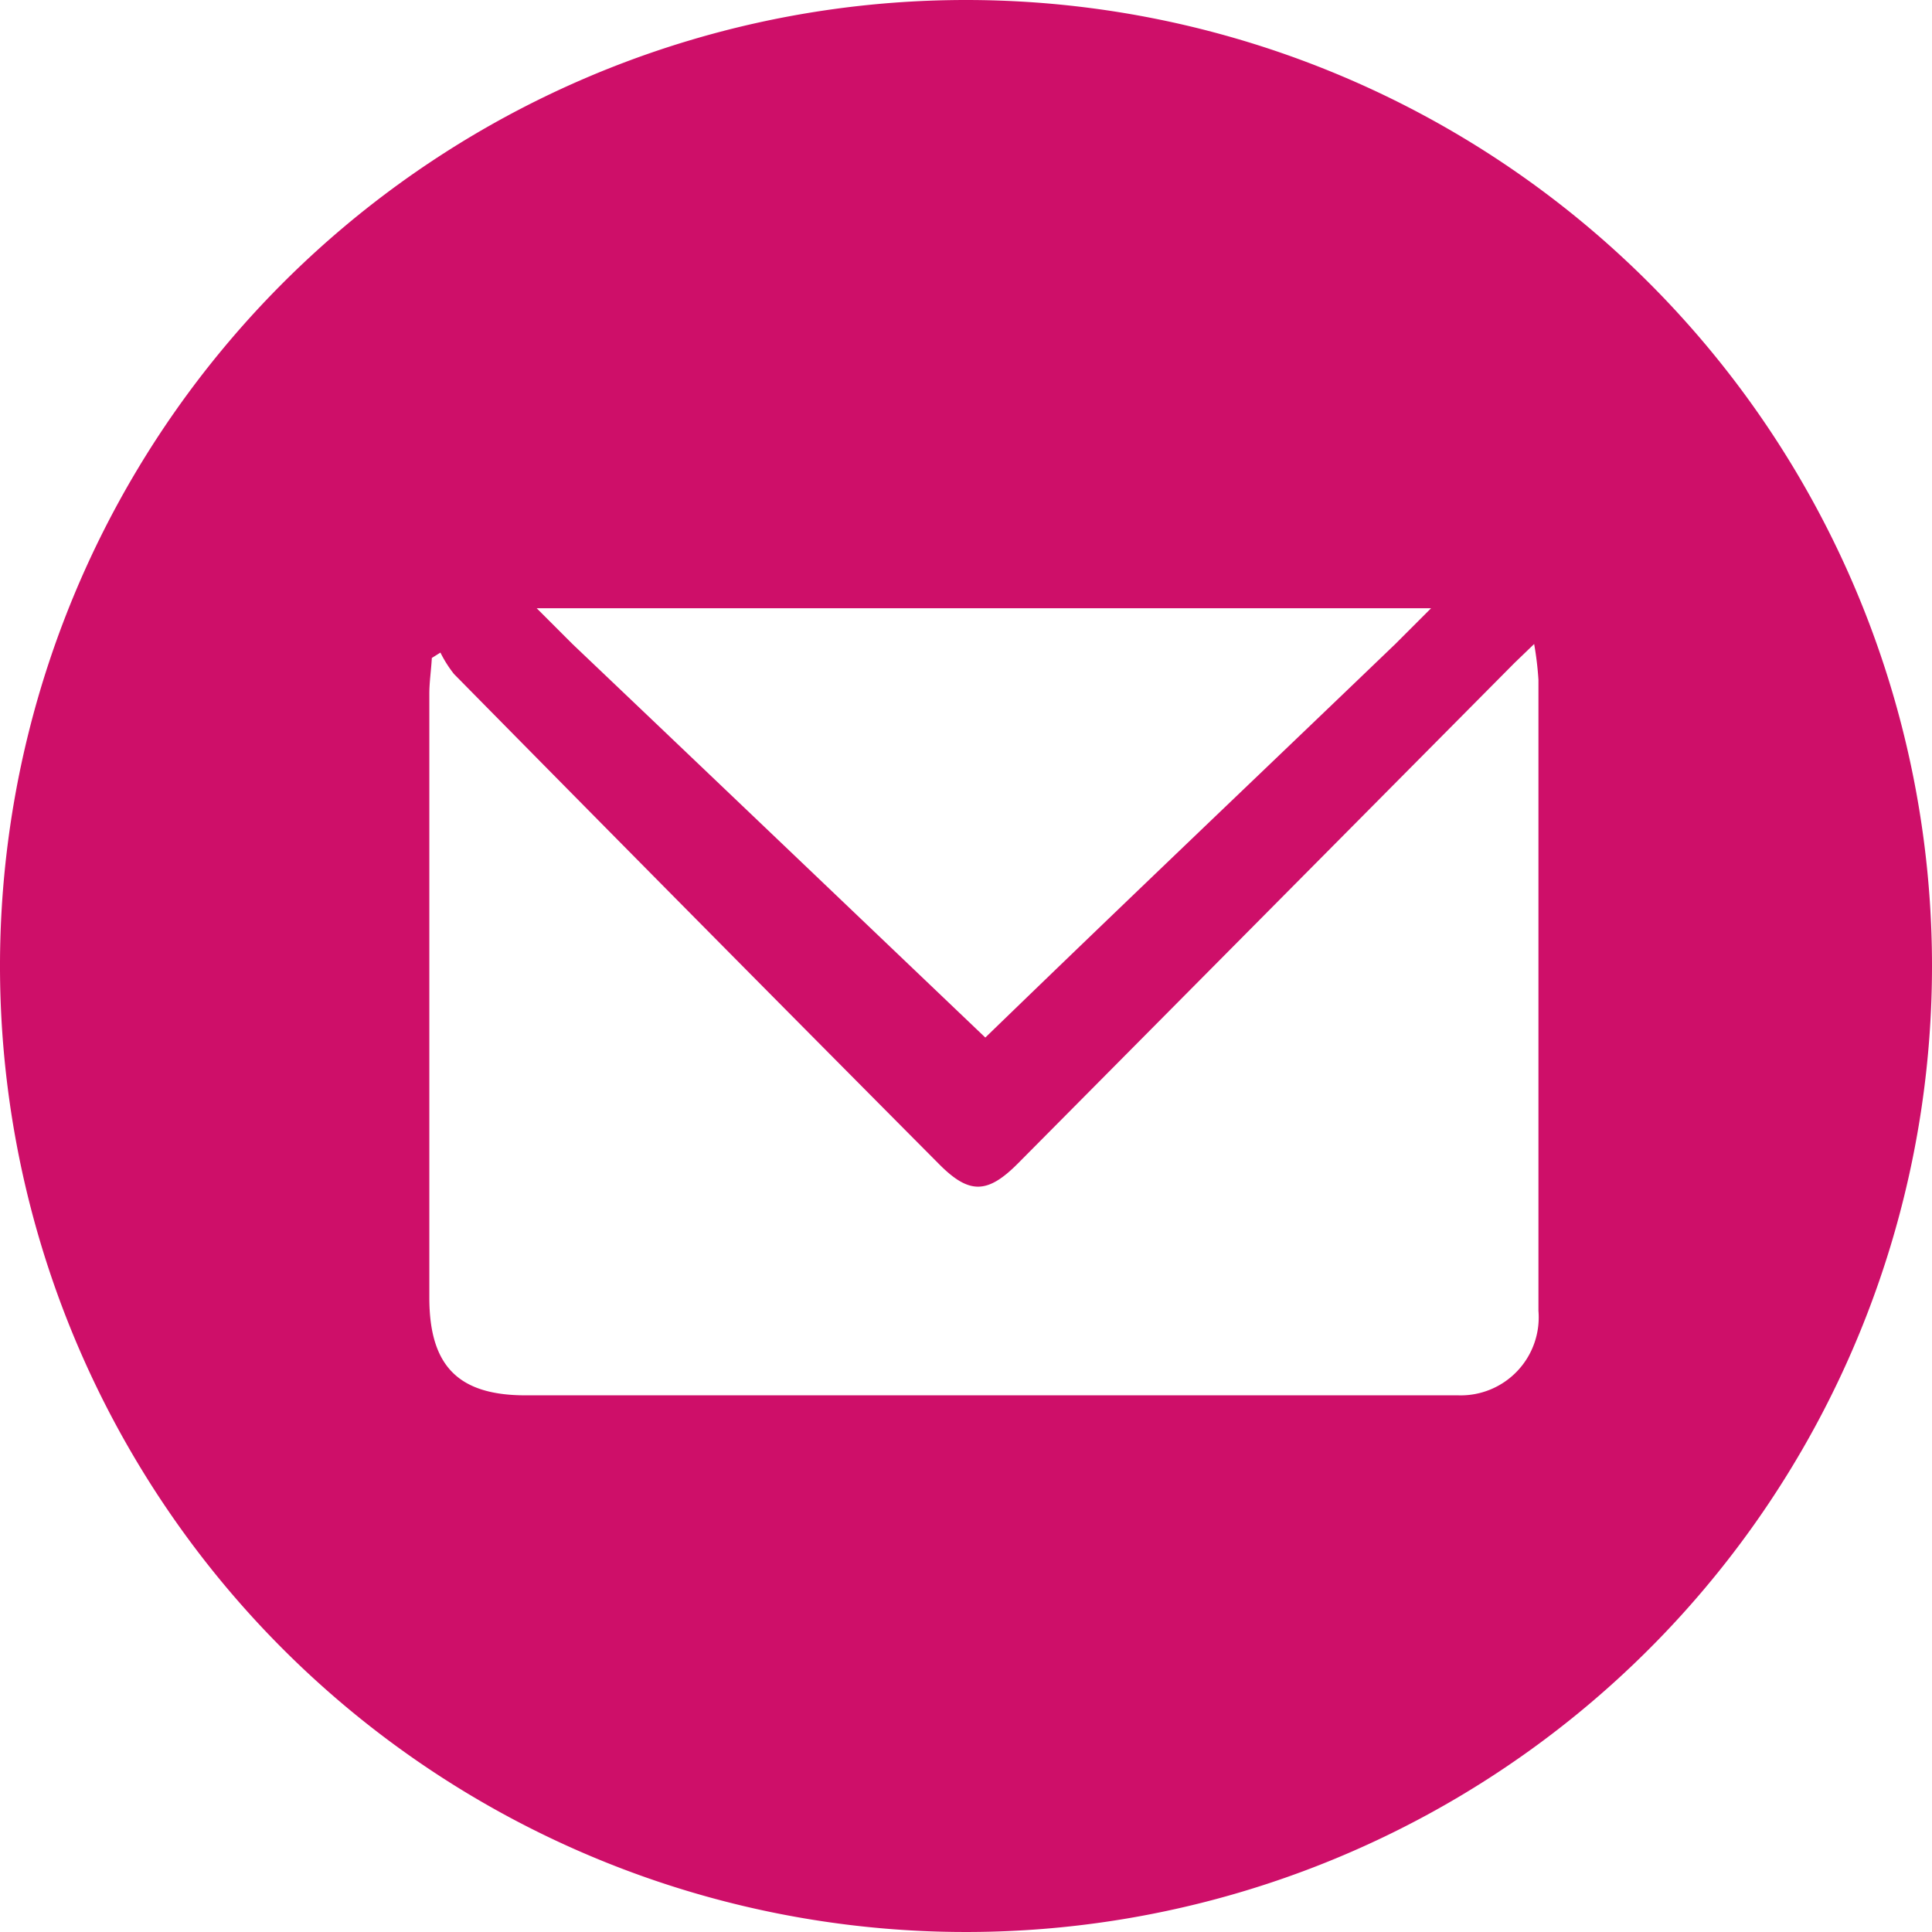 <svg width="54" height="54" xmlns="http://www.w3.org/2000/svg">

 <g>
  <title>Layer 1</title>
  <path fill="#ce0f69" id="svg_1" d="m40,17l-1,1c-4,3.84 -7.33,7 -11.46,11c-4.11,-3.92 -7.45,-7.11 -11.54,-11l-1,-1l25,0zm3,2q0,8.82 0,17.64a2.18,2.18 0 0 1 -2.24,2.36l-26.07,0c-1.88,0 -2.69,-0.82 -2.69,-2.73l0,-16.88c0,-0.32 0.05,-0.65 0.07,-1l0.24,-0.15a3.38,3.38 0 0 0 0.38,0.6q6.76,6.86 13.55,13.69c0.84,0.85 1.35,0.85 2.2,0l13.89,-14l0.55,-0.53a9,9 0 0 1 0.12,1zm-16,-19a27,27 0 1 0 27,27a27,27 0 0 0 -27,-27z"/>
 </g>
</svg>